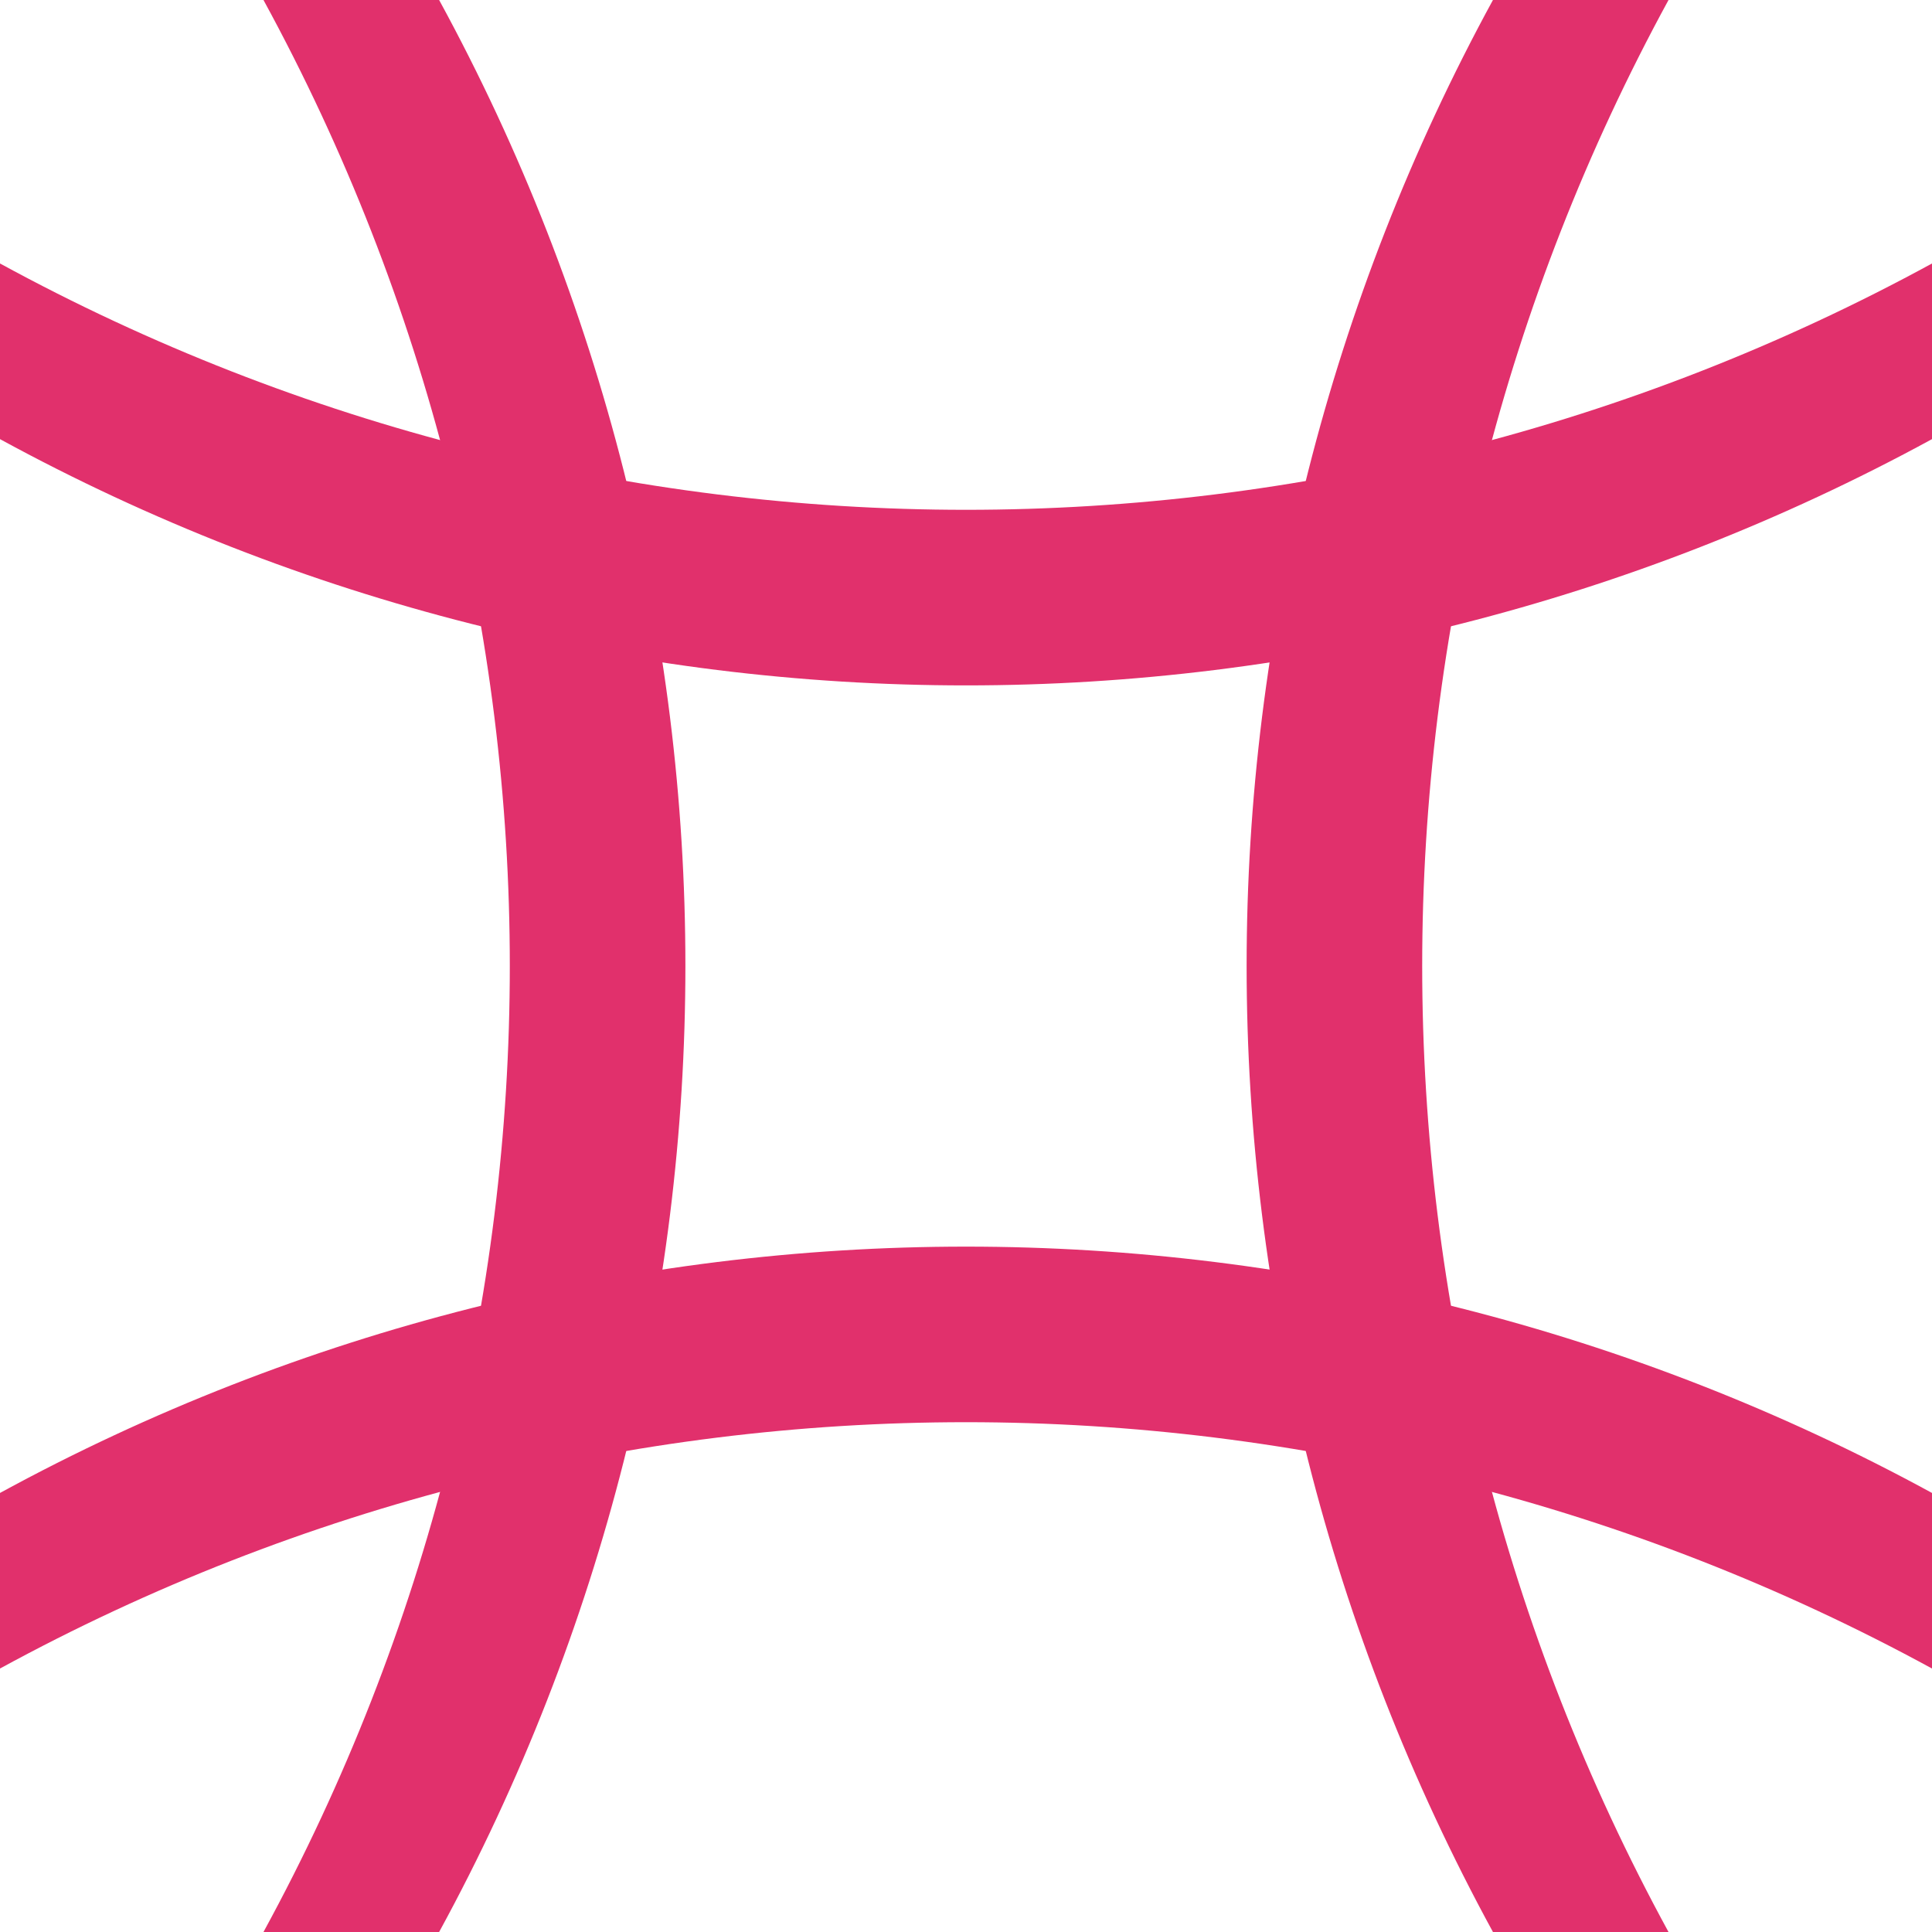 <svg width="24" height="24" viewBox="0 0 24 24" fill="none" xmlns="http://www.w3.org/2000/svg">
<path d="M3.273 0H5.455C9.534 7.48 9.534 16.52 5.455 24H3.273C7.353 16.52 7.353 7.48 3.273 0Z" fill="#E1306C"/>
<path d="M20.727 0H18.546C14.466 7.48 14.466 16.52 18.546 24H20.727C16.647 16.52 16.647 7.48 20.727 0Z" fill="#E1306C"/>
<path d="M9.53699e-08 3.273L0 5.455C7.48 9.534 16.52 9.534 24 5.455V3.273C16.52 7.353 7.48 7.353 9.53699e-08 3.273Z" fill="#E1306C"/>
<path d="M9.53699e-08 20.727L0 18.546C7.48 14.466 16.52 14.466 24 18.546V20.727C16.52 16.647 7.48 16.647 9.53699e-08 20.727Z" fill="#E1306C"/>
</svg>
